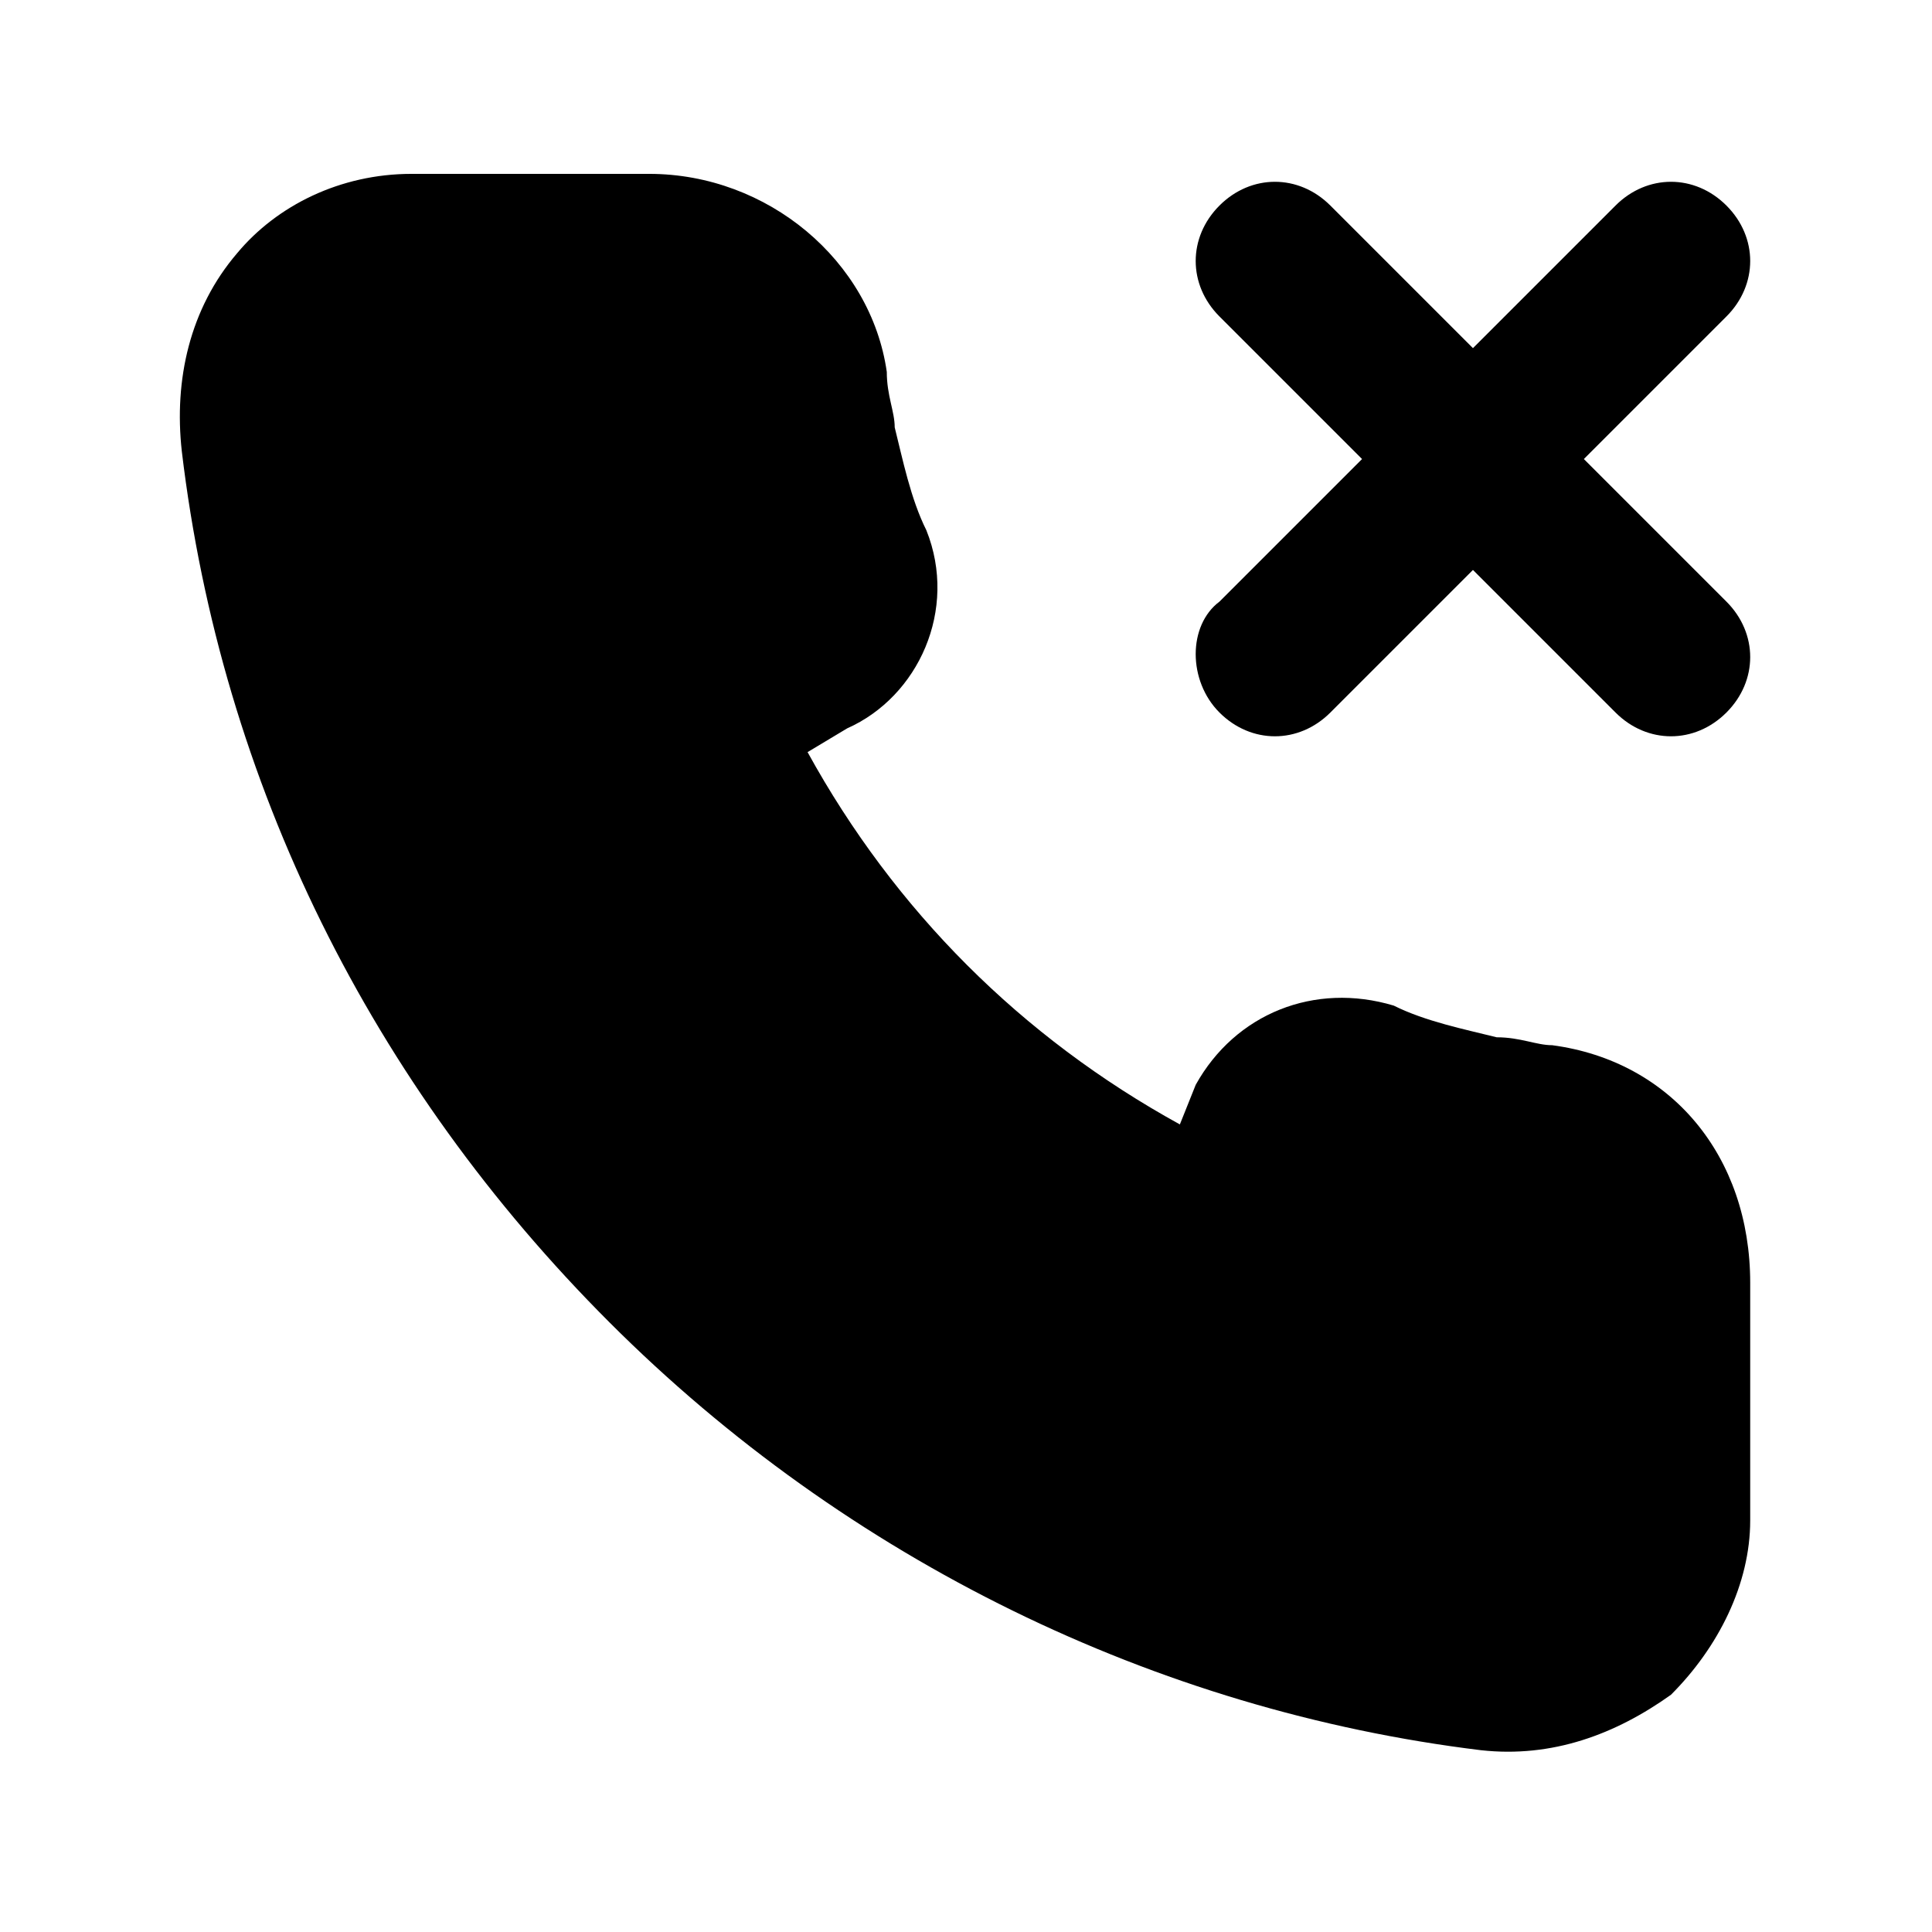 <?xml version="1.0" encoding="UTF-8"?>
<!-- Uploaded to: ICON Repo, www.svgrepo.com, Generator: ICON Repo Mixer Tools -->
<svg fill="#000000" width="800px" height="800px" version="1.1" viewBox="144 144 512 512" xmlns="http://www.w3.org/2000/svg">
 <path d="m555.34 420.99c-4.199 0-8.398-2.098-14.695-2.098-8.398-2.098-18.895-4.199-27.289-8.398-20.992-6.297-41.984 2.098-52.48 20.992l-4.199 10.496c-41.984-23.09-75.57-56.68-98.664-98.664l10.5-6.297c18.895-8.398 29.391-31.488 20.992-52.48-4.199-8.398-6.297-18.895-8.398-27.289 0-4.199-2.098-8.398-2.098-14.695-4.199-29.391-31.488-52.48-62.977-52.48h-62.977c-18.895 0-35.688 8.398-46.184 20.992-12.594 14.695-16.793 33.586-14.695 52.48 10.496 88.168 50.383 167.94 113.36 230.91 62.977 62.977 144.84 102.86 230.91 113.36 18.895 2.098 35.688-4.199 50.383-14.695 12.594-12.594 20.992-29.391 20.992-46.184v-62.977c0-33.586-20.992-58.777-52.48-62.973zm8.398-155.34 37.785-37.785c8.398-8.398 8.398-20.992 0-29.391-8.398-8.398-20.992-8.398-29.391 0l-37.785 37.785-37.785-37.785c-8.398-8.398-20.992-8.398-29.391 0-8.398 8.398-8.398 20.992 0 29.391l37.785 37.785-37.785 37.785c-8.398 6.297-8.398 20.992 0 29.391 8.398 8.398 20.992 8.398 29.391 0l37.785-37.785 37.785 37.785c8.398 8.398 20.992 8.398 29.391 0 8.398-8.398 8.398-20.992 0-29.391z"/>
</svg>